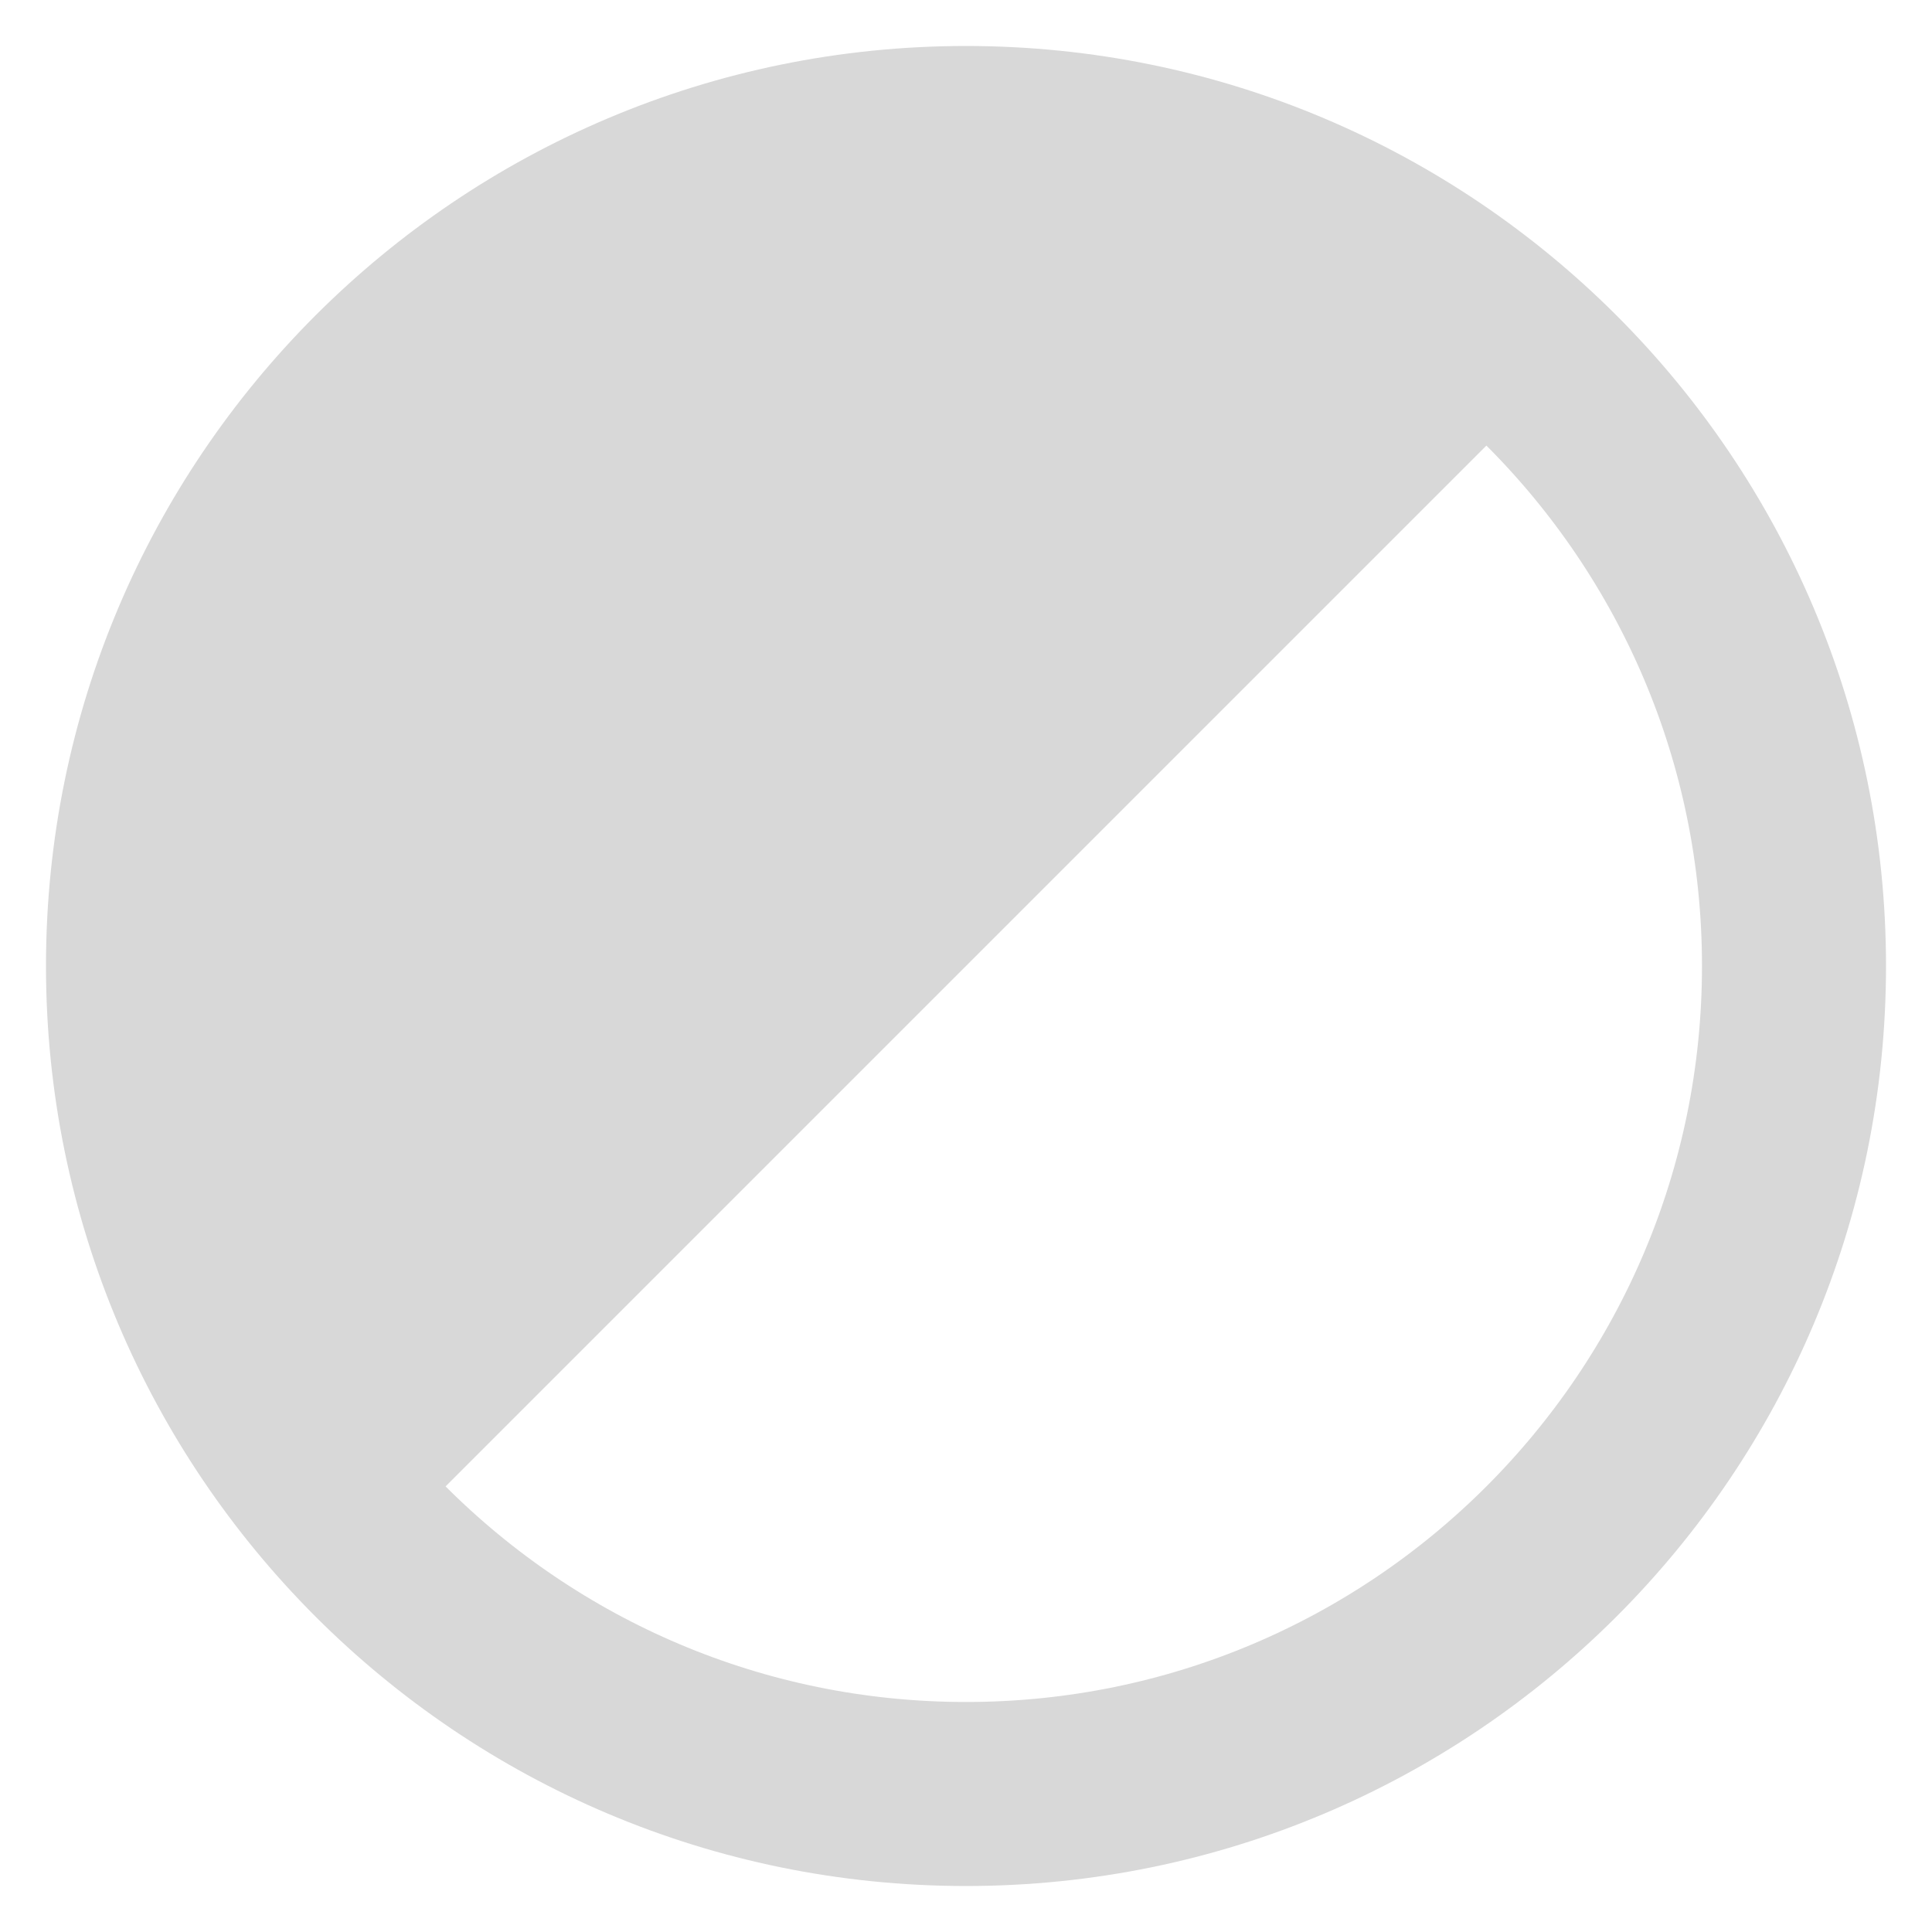 <?xml version="1.0" encoding="UTF-8"?> <svg xmlns="http://www.w3.org/2000/svg" width="28" height="28" viewBox="0 0 28 28" fill="none"><g clip-path="url(#clip0_7471_1945)"><path d="M14 26C20.627 26 26 20.627 26 14C26 7.373 20.627 2 14 2C7.373 2 2 7.373 2 14C2 20.627 7.373 26 14 26Z" stroke="#D8D8D8" stroke-width="2.667"></path><path d="M22.485 5.515C20.235 3.264 17.183 2 14 2C10.818 2 7.765 3.264 5.515 5.515C3.264 7.765 2 10.818 2 14C2 17.183 3.264 20.235 5.515 22.485L14 14L22.485 5.515Z" fill="#D8D8D8"></path></g><defs><clipPath id="clip0_7471_1945"><rect width="28" height="28" fill="white"></rect></clipPath></defs></svg> 